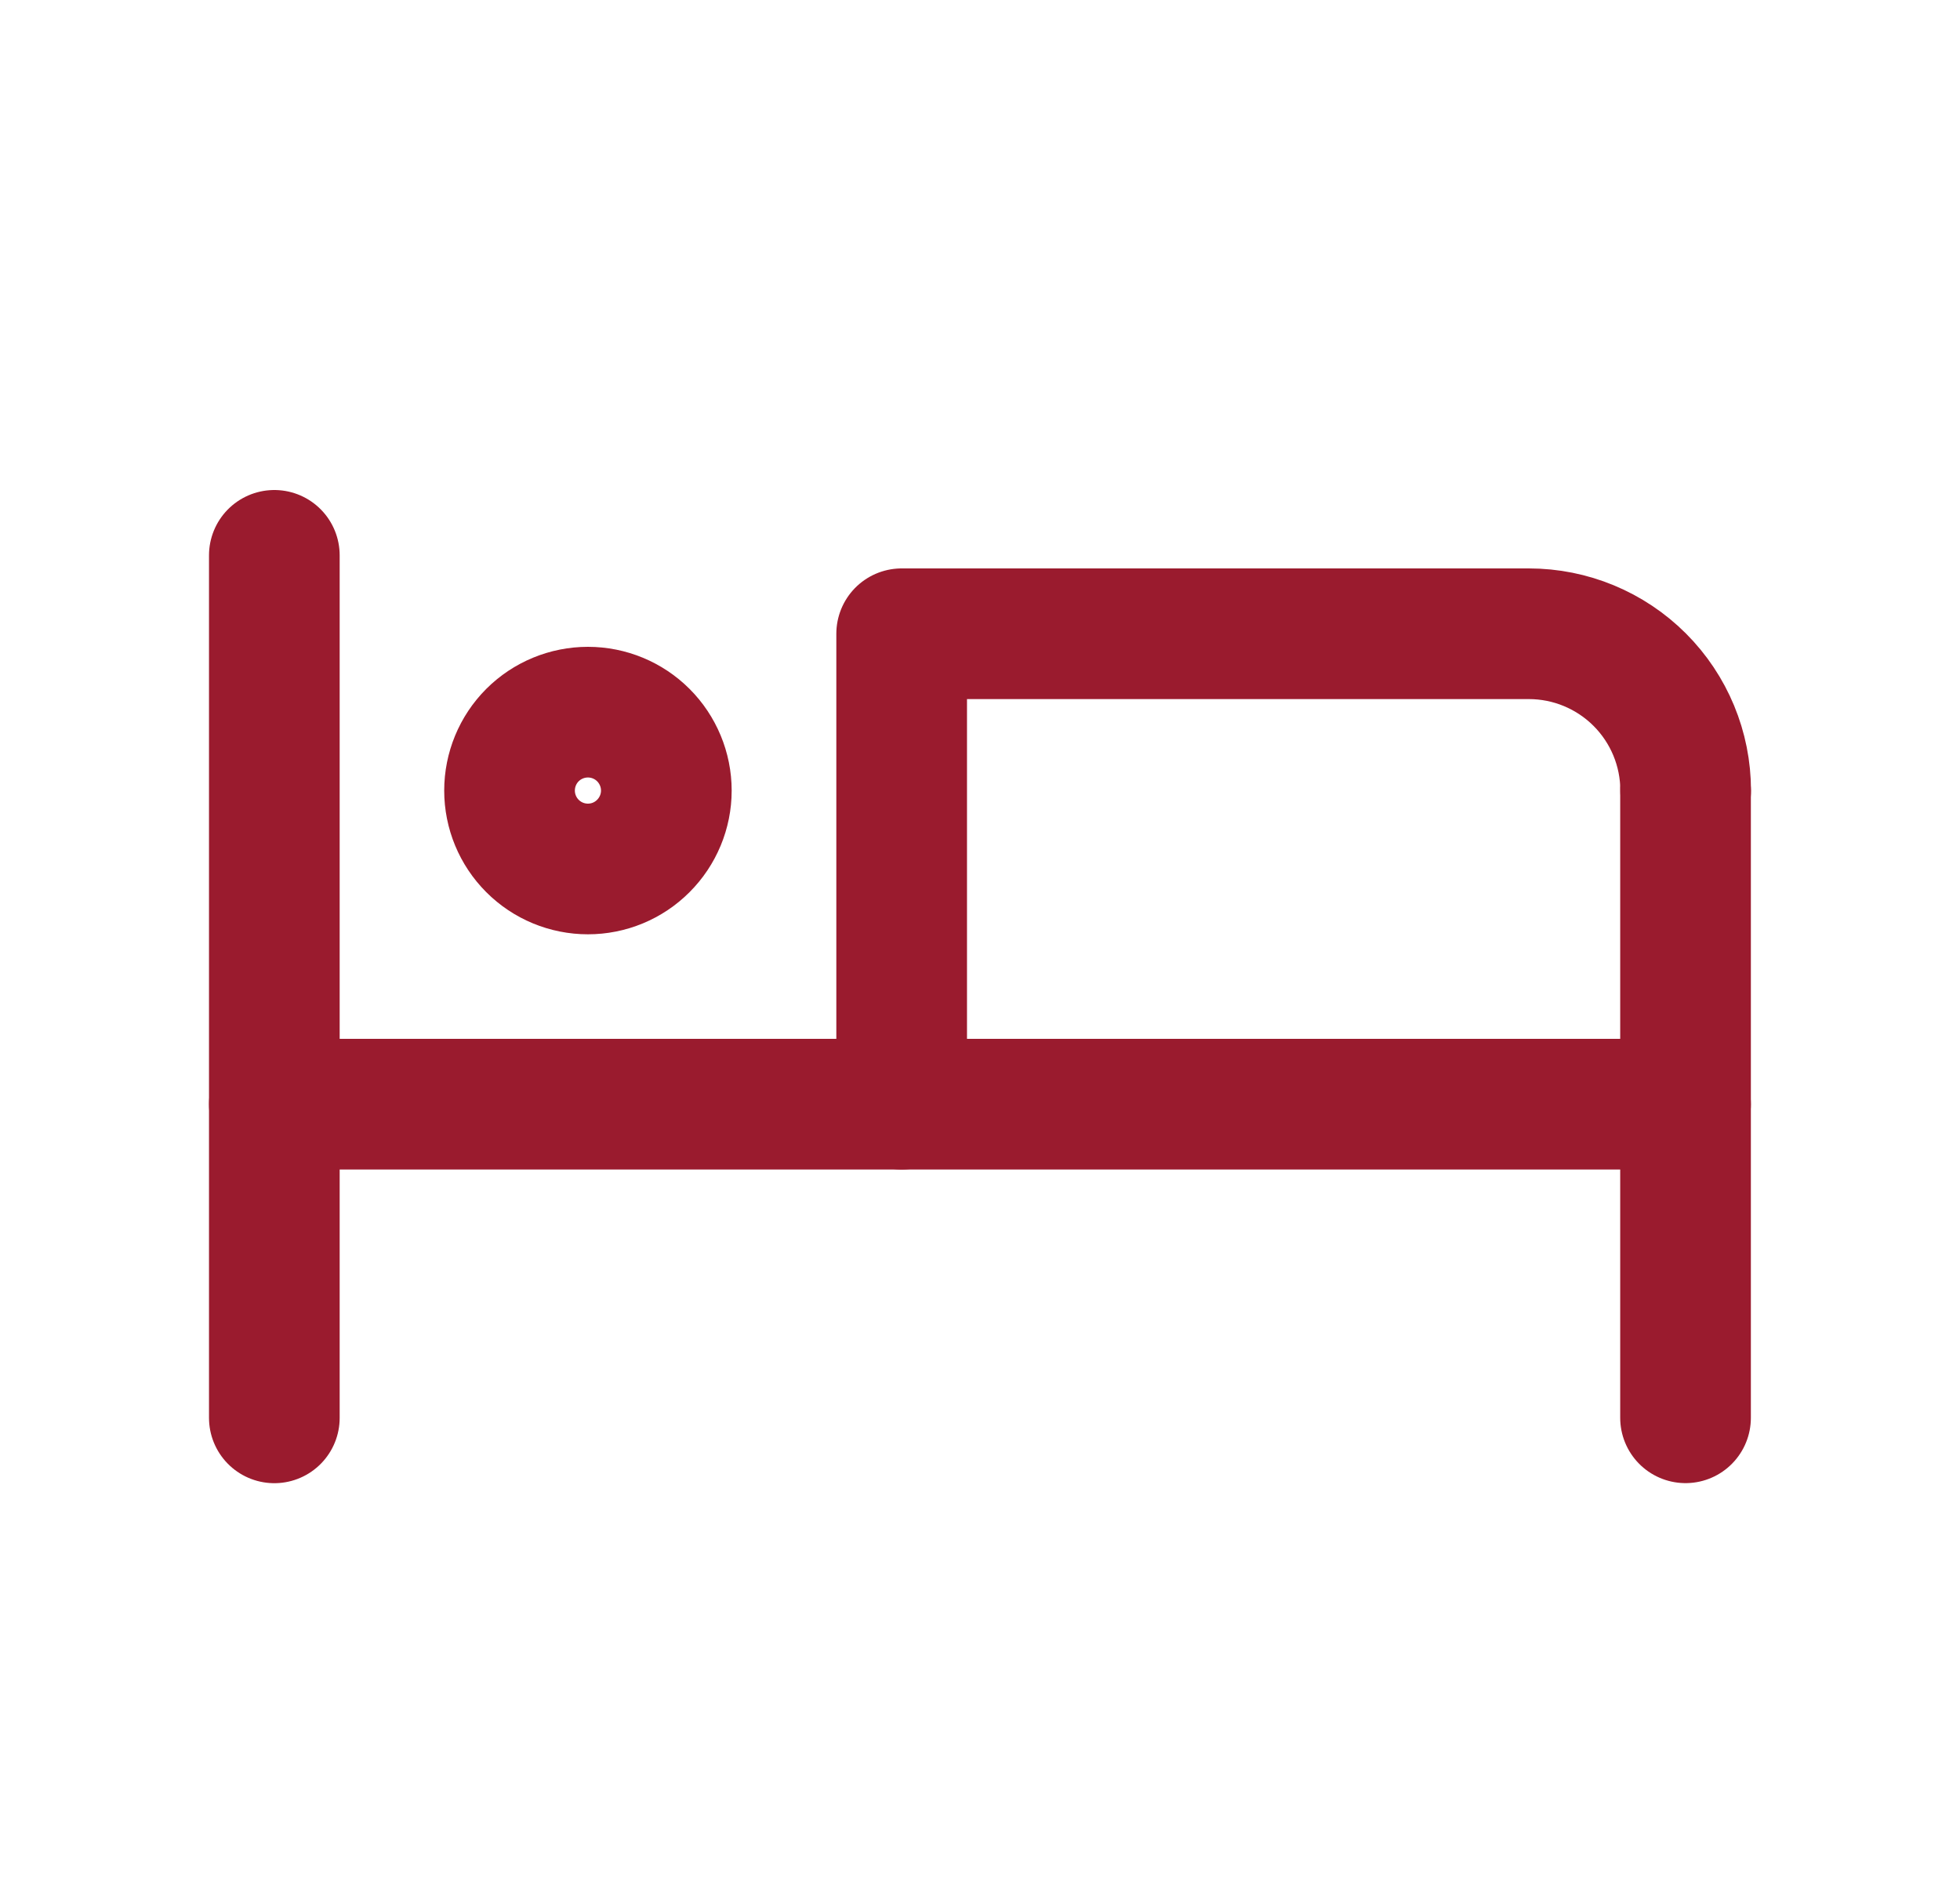 <svg xmlns="http://www.w3.org/2000/svg" width="30" height="29" viewBox="0 0 30 29" fill="none"><path d="M25.799 21.7V12.1" stroke="#9A1B2E" stroke-width="2" stroke-linecap="round" stroke-linejoin="round"></path><path d="M4.199 16.9H25.799" stroke="#9A1B2E" stroke-width="2" stroke-linecap="round" stroke-linejoin="round"></path><path d="M25.801 12.1C25.801 11.463 25.548 10.853 25.098 10.403C24.648 9.953 24.037 9.7 23.401 9.7H13.801V16.9" stroke="#9A1B2E" stroke-width="2" stroke-linecap="round" stroke-linejoin="round"></path><path d="M4.199 8.5V21.701" stroke="#9A1B2E" stroke-width="2" stroke-linecap="round" stroke-linejoin="round"></path><path d="M8.999 13.3C9.317 13.3 9.622 13.174 9.847 12.948C10.072 12.723 10.199 12.418 10.199 12.1C10.199 11.782 10.072 11.476 9.847 11.251C9.622 11.026 9.317 10.9 8.999 10.9C8.681 10.9 8.375 11.026 8.15 11.251C7.925 11.476 7.799 11.782 7.799 12.1C7.799 12.418 7.925 12.723 8.15 12.948C8.375 13.174 8.681 13.3 8.999 13.3Z" stroke="#9A1B2E" stroke-width="2" stroke-linecap="round" stroke-linejoin="round"></path></svg>